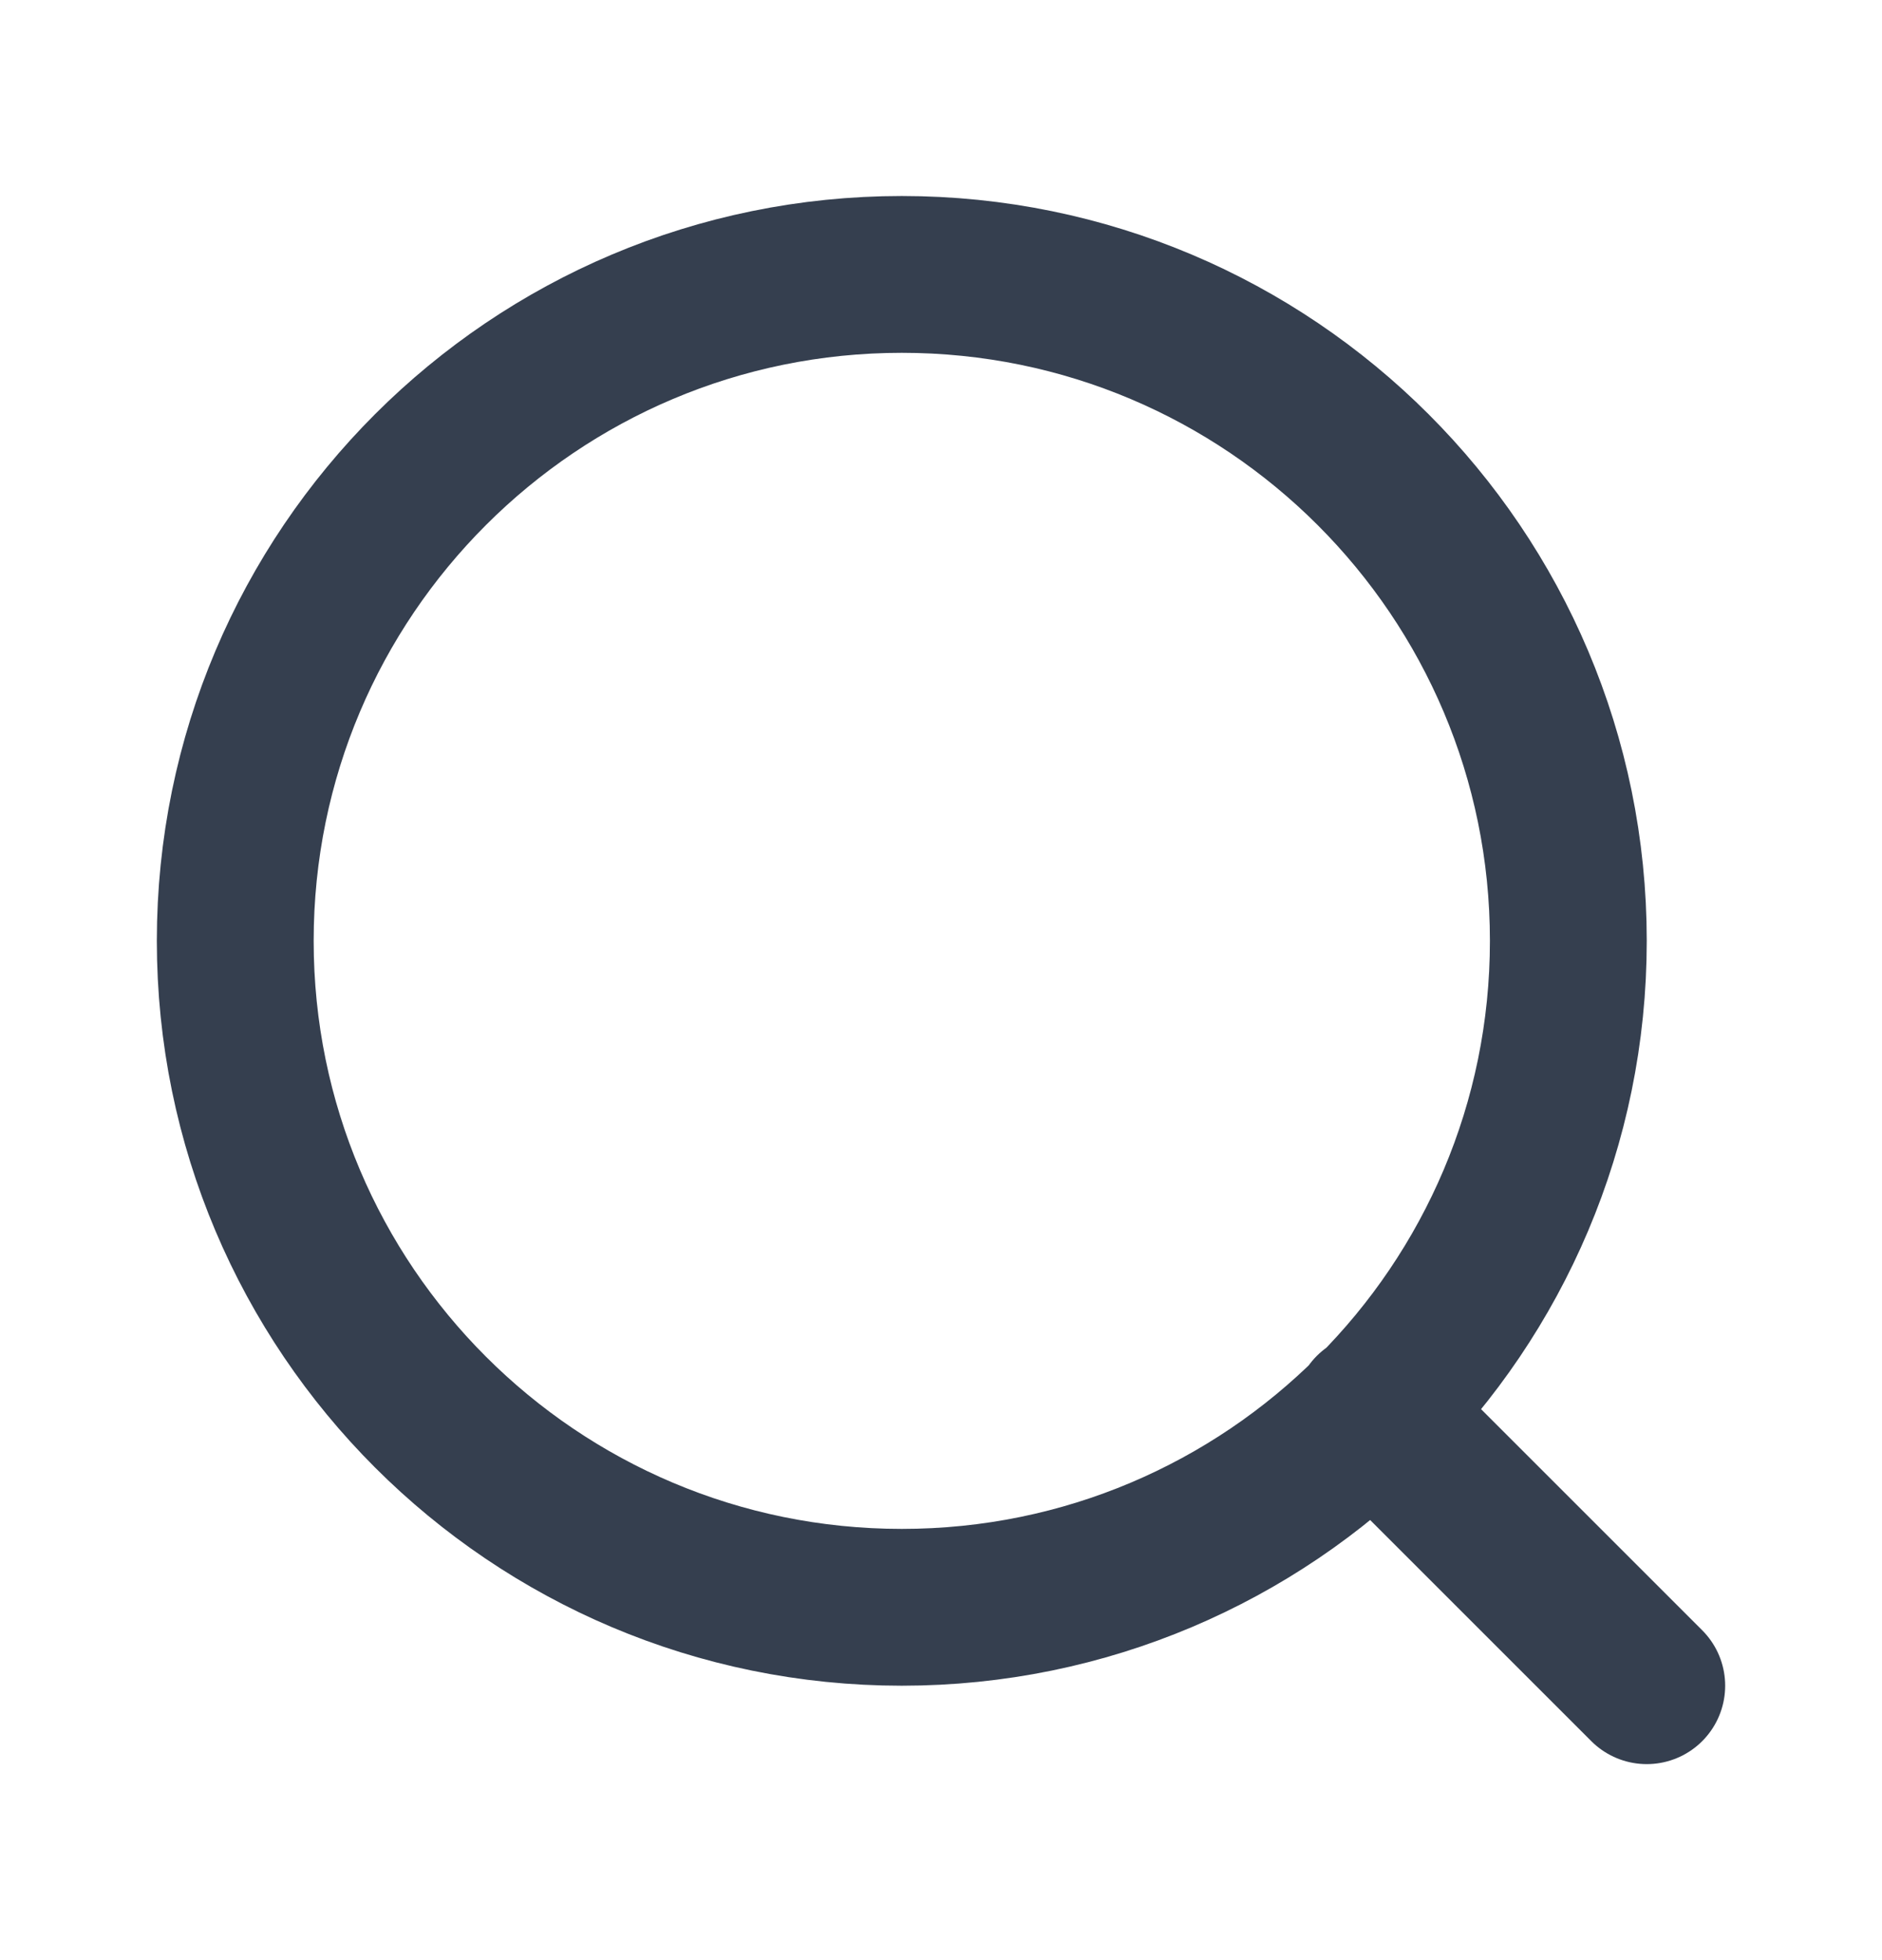 <svg width="24" height="25" viewBox="0 0 24 25" fill="none" xmlns="http://www.w3.org/2000/svg">
<path d="M21 21.5L17.5 18M20 12C20 16.694 16.194 20.5 11.5 20.5C6.806 20.5 3 16.694 3 12C3 7.306 6.806 3.5 11.5 3.5C16.194 3.5 20 7.306 20 12Z" stroke="#353F4F" stroke-width="2" stroke-linecap="round" stroke-linejoin="round"/>
</svg>
